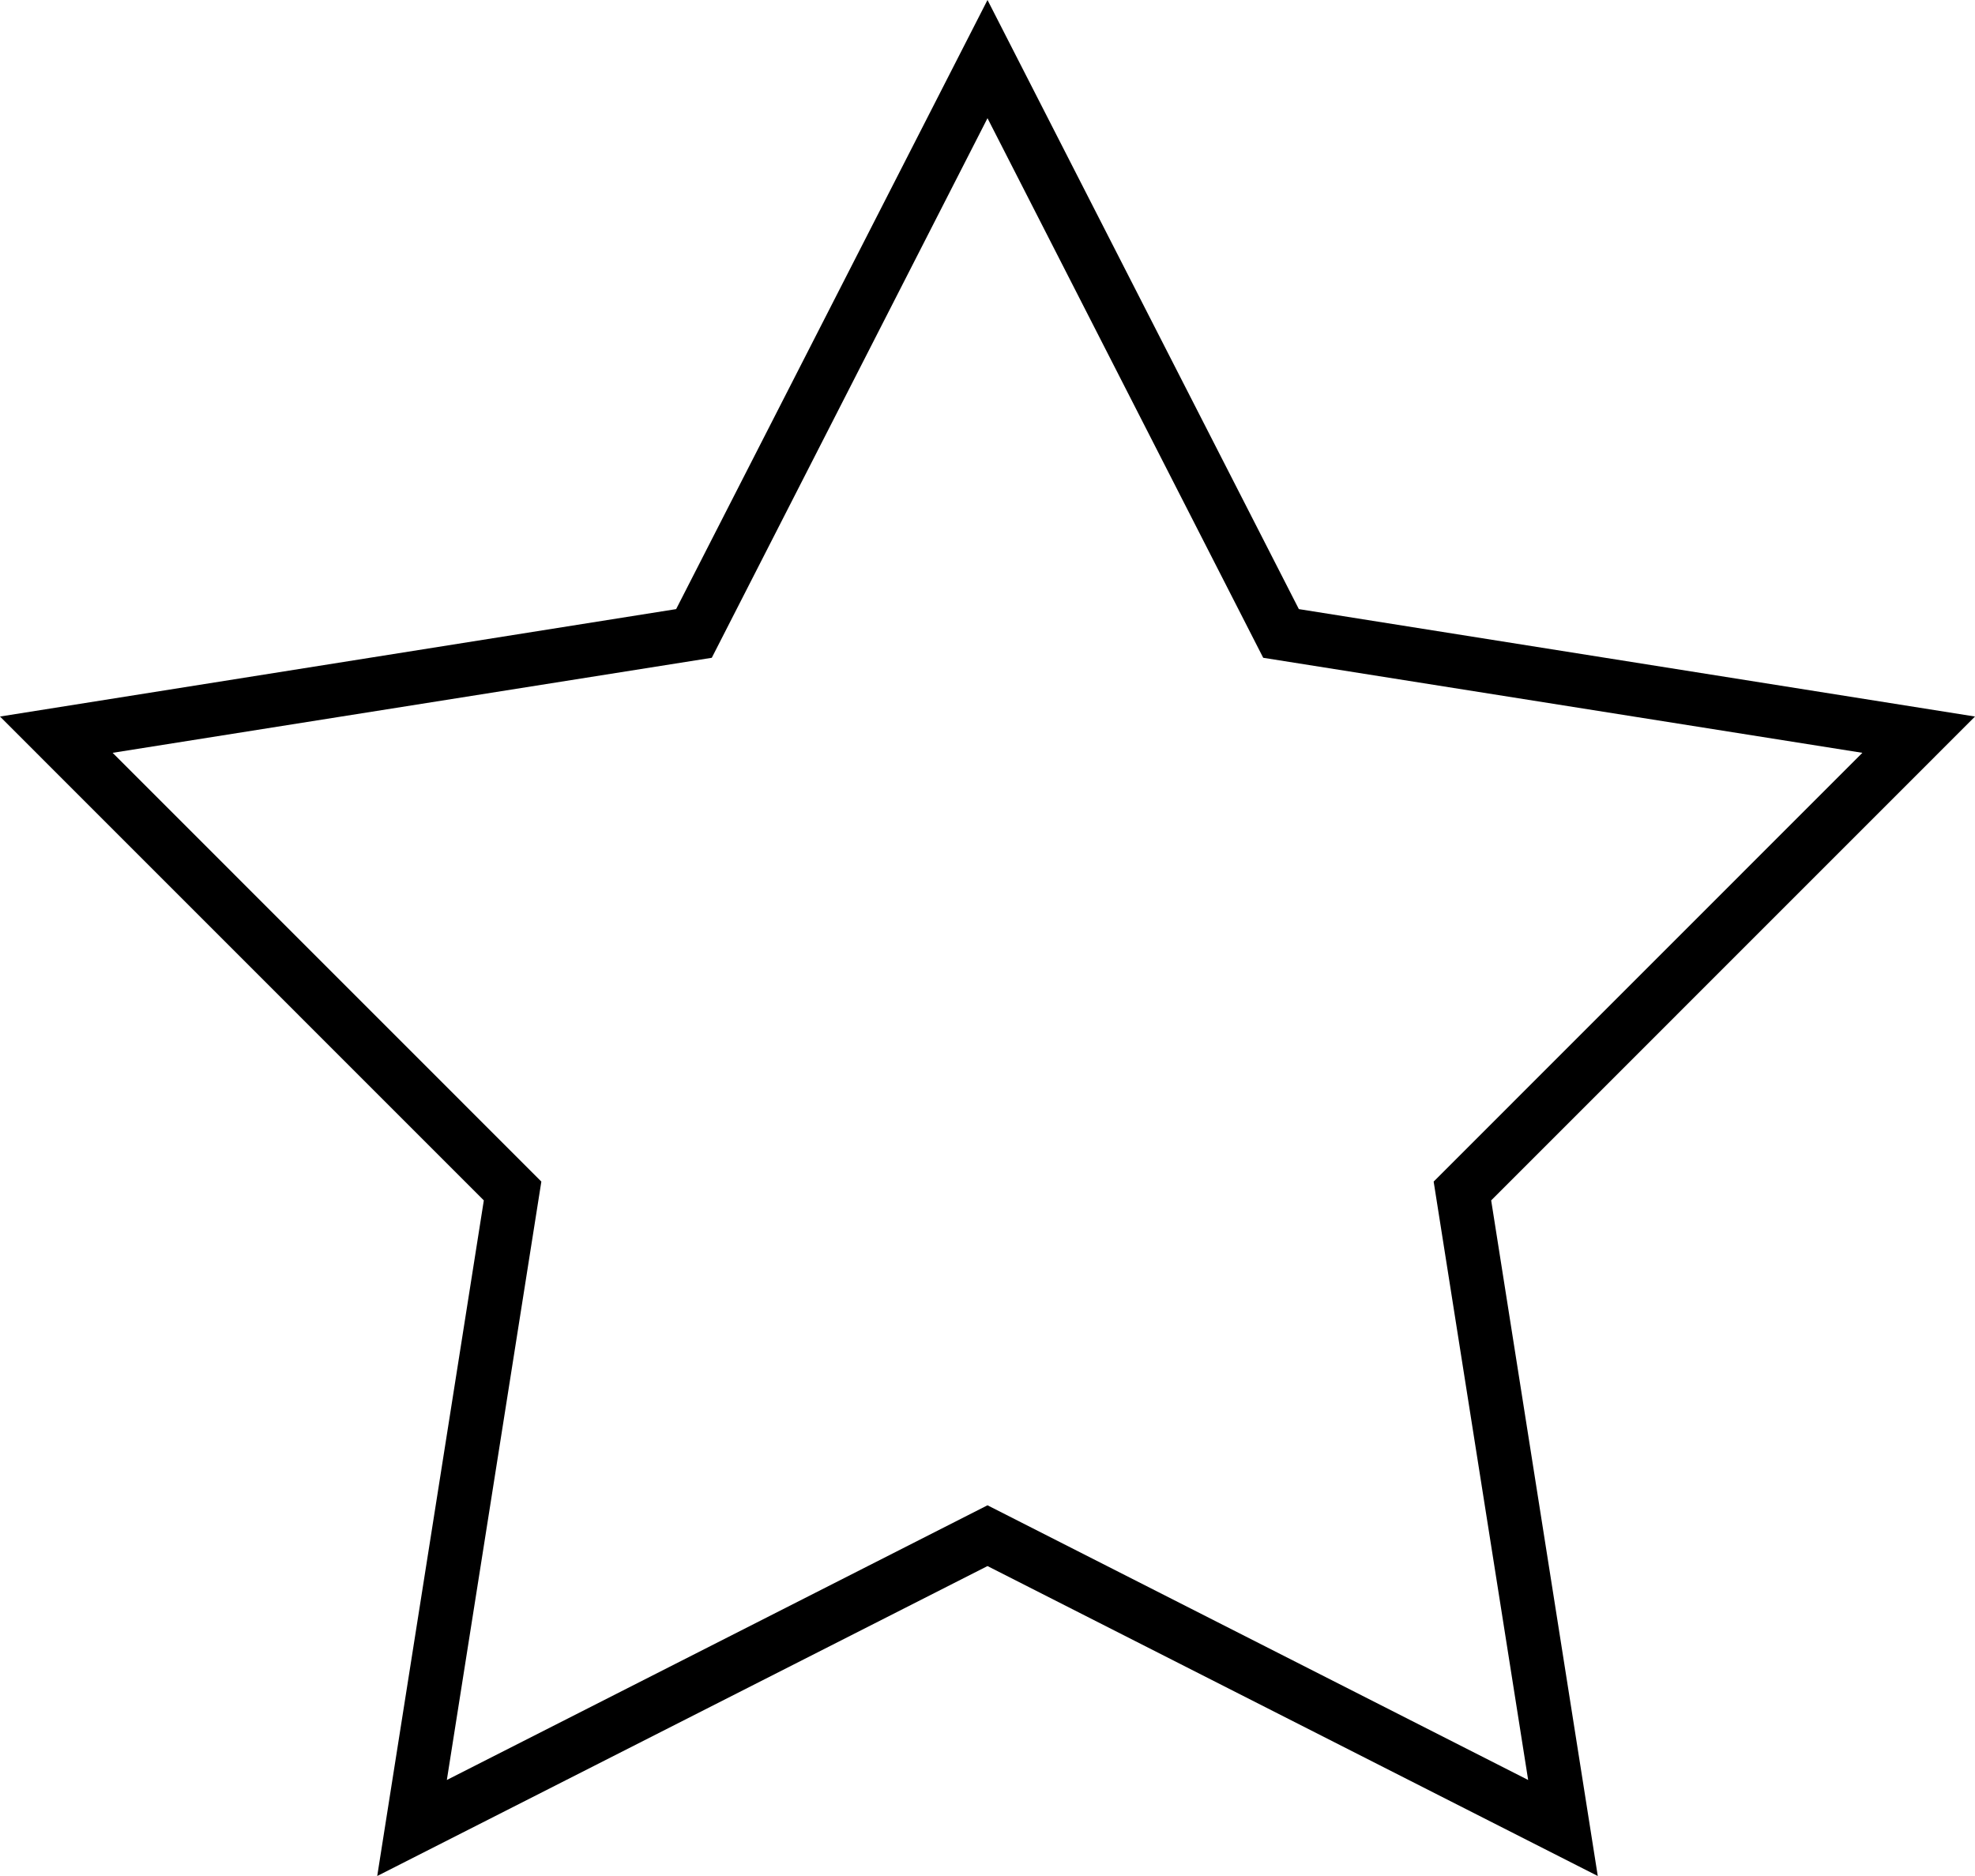 <svg width="40" height="38" viewBox="0 0 40 38" fill="none" xmlns="http://www.w3.org/2000/svg">
<path d="M40 14.514L30.201 24.315L32.36 38L20 31.722L7.64 38L9.799 24.315L0 14.514L13.694 12.338L20 0L26.306 12.338L40 14.514ZM25.584 13.324L20 2.394L14.416 13.324L2.281 15.249L10.964 23.934L9.05 36.055L20 30.491L30.95 36.055L29.036 23.934L37.719 15.249L25.584 13.324Z" fill="black"/>
</svg>
